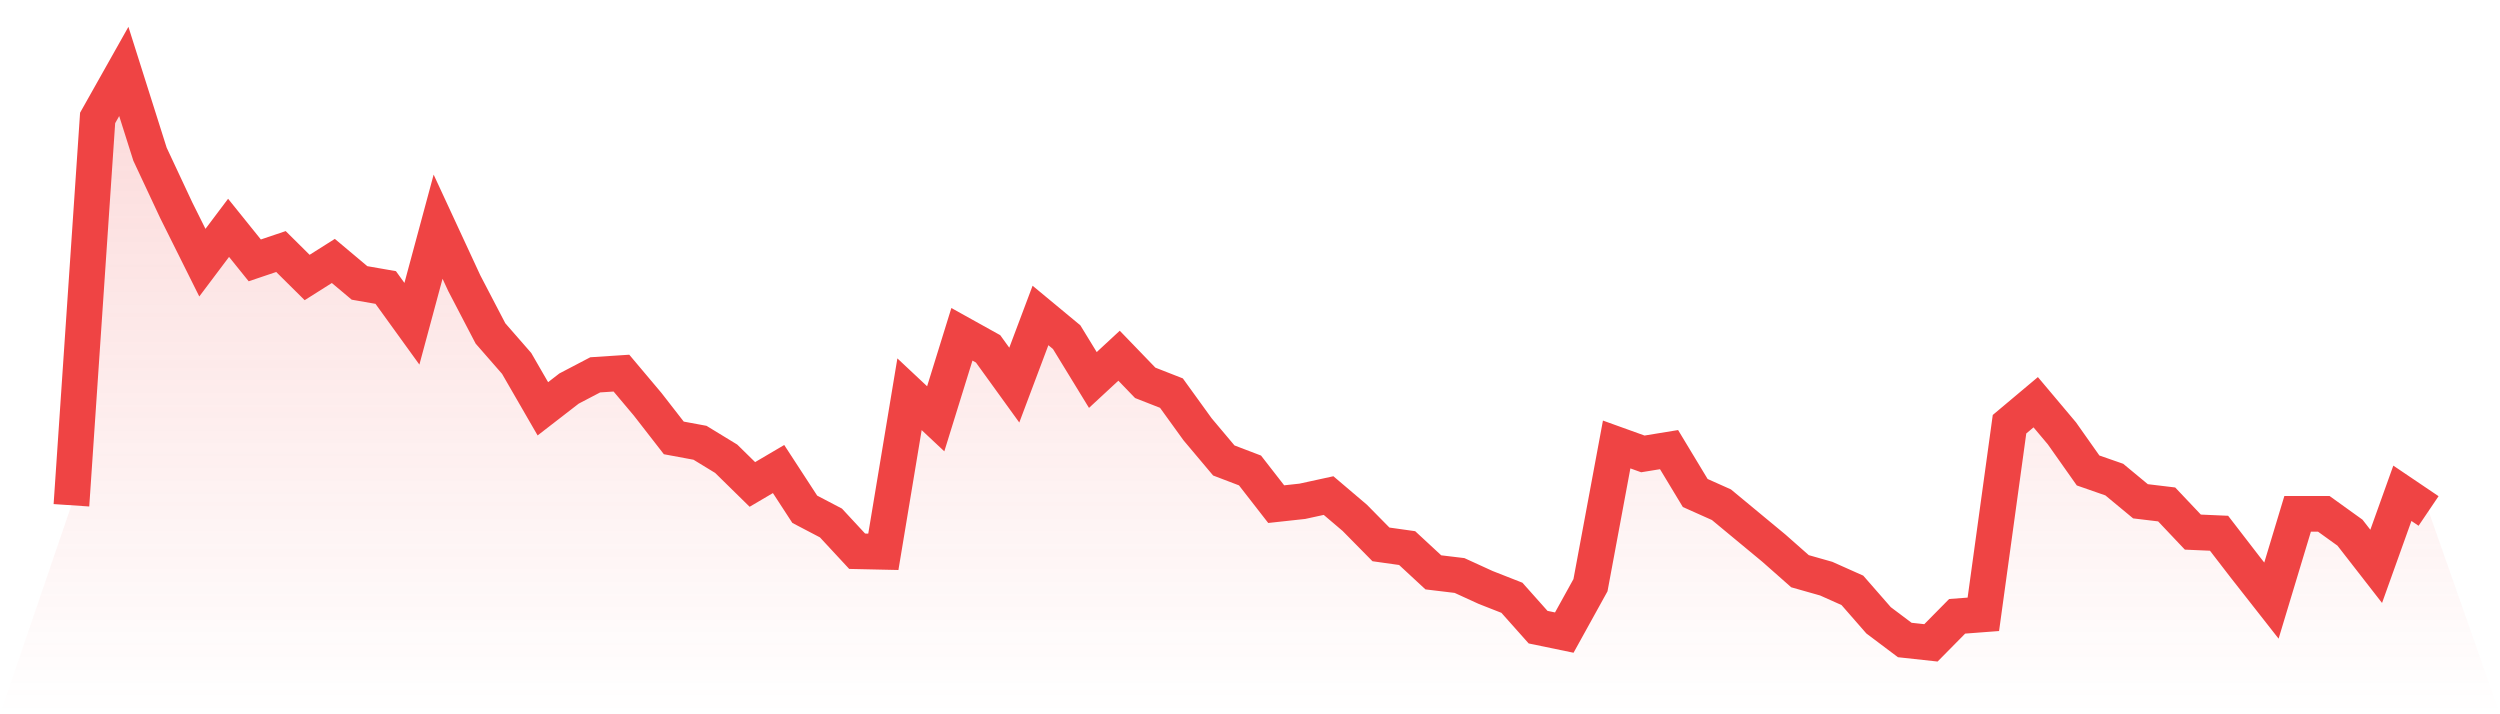 <svg viewBox="0 0 140 40" xmlns="http://www.w3.org/2000/svg">
<defs>
<linearGradient id="gradient" x1="0" x2="0" y1="0" y2="1">
<stop offset="0%" stop-color="#ef4444" stop-opacity="0.2"/>
<stop offset="100%" stop-color="#ef4444" stop-opacity="0"/>
</linearGradient>
</defs>
<path d="M4,28.296 L4,28.296 L5.467,6.605 L6.933,4 L8.4,8.635 L9.867,11.768 L11.333,14.709 L12.8,12.759 L14.267,14.581 L15.733,14.086 L17.2,15.54 L18.667,14.613 L20.133,15.844 L21.6,16.1 L23.067,18.13 L24.533,12.695 L26,15.86 L27.467,18.673 L28.933,20.352 L30.4,22.893 L31.867,21.758 L33.333,20.991 L34.8,20.895 L36.267,22.637 L37.733,24.523 L39.2,24.795 L40.667,25.69 L42.133,27.129 L43.6,26.266 L45.067,28.519 L46.533,29.287 L48,30.869 L49.467,30.901 L50.933,22.078 L52.4,23.453 L53.867,18.721 L55.333,19.536 L56.8,21.566 L58.267,17.666 L59.733,18.881 L61.2,21.279 L62.667,19.92 L64.133,21.439 L65.6,22.014 L67.067,24.044 L68.533,25.786 L70,26.346 L71.467,28.232 L72.933,28.072 L74.4,27.752 L75.867,28.999 L77.333,30.486 L78.8,30.693 L80.267,32.052 L81.733,32.228 L83.2,32.899 L84.667,33.475 L86.133,35.121 L87.6,35.425 L89.067,32.771 L90.533,24.891 L92,25.419 L93.467,25.179 L94.933,27.608 L96.4,28.264 L97.867,29.479 L99.333,30.693 L100.8,31.988 L102.267,32.404 L103.733,33.059 L105.2,34.737 L106.667,35.84 L108.133,36 L109.6,34.513 L111.067,34.402 L112.533,23.756 L114,22.525 L115.467,24.268 L116.933,26.346 L118.4,26.857 L119.867,28.072 L121.333,28.248 L122.8,29.798 L124.267,29.862 L125.733,31.764 L127.2,33.634 L128.667,28.775 L130.133,28.775 L131.6,29.83 L133.067,31.716 L134.533,27.624 L136,28.615 L140,40 L0,40 z" fill="url(#gradient)"/>
<path d="M4,28.296 L4,28.296 L5.467,6.605 L6.933,4 L8.4,8.635 L9.867,11.768 L11.333,14.709 L12.8,12.759 L14.267,14.581 L15.733,14.086 L17.2,15.54 L18.667,14.613 L20.133,15.844 L21.6,16.1 L23.067,18.13 L24.533,12.695 L26,15.86 L27.467,18.673 L28.933,20.352 L30.4,22.893 L31.867,21.758 L33.333,20.991 L34.8,20.895 L36.267,22.637 L37.733,24.523 L39.2,24.795 L40.667,25.69 L42.133,27.129 L43.6,26.266 L45.067,28.519 L46.533,29.287 L48,30.869 L49.467,30.901 L50.933,22.078 L52.4,23.453 L53.867,18.721 L55.333,19.536 L56.8,21.566 L58.267,17.666 L59.733,18.881 L61.2,21.279 L62.667,19.92 L64.133,21.439 L65.6,22.014 L67.067,24.044 L68.533,25.786 L70,26.346 L71.467,28.232 L72.933,28.072 L74.4,27.752 L75.867,28.999 L77.333,30.486 L78.8,30.693 L80.267,32.052 L81.733,32.228 L83.2,32.899 L84.667,33.475 L86.133,35.121 L87.6,35.425 L89.067,32.771 L90.533,24.891 L92,25.419 L93.467,25.179 L94.933,27.608 L96.4,28.264 L97.867,29.479 L99.333,30.693 L100.8,31.988 L102.267,32.404 L103.733,33.059 L105.2,34.737 L106.667,35.84 L108.133,36 L109.6,34.513 L111.067,34.402 L112.533,23.756 L114,22.525 L115.467,24.268 L116.933,26.346 L118.4,26.857 L119.867,28.072 L121.333,28.248 L122.8,29.798 L124.267,29.862 L125.733,31.764 L127.2,33.634 L128.667,28.775 L130.133,28.775 L131.6,29.83 L133.067,31.716 L134.533,27.624 L136,28.615" fill="none" stroke="#ef4444" stroke-width="2"/>
</svg>